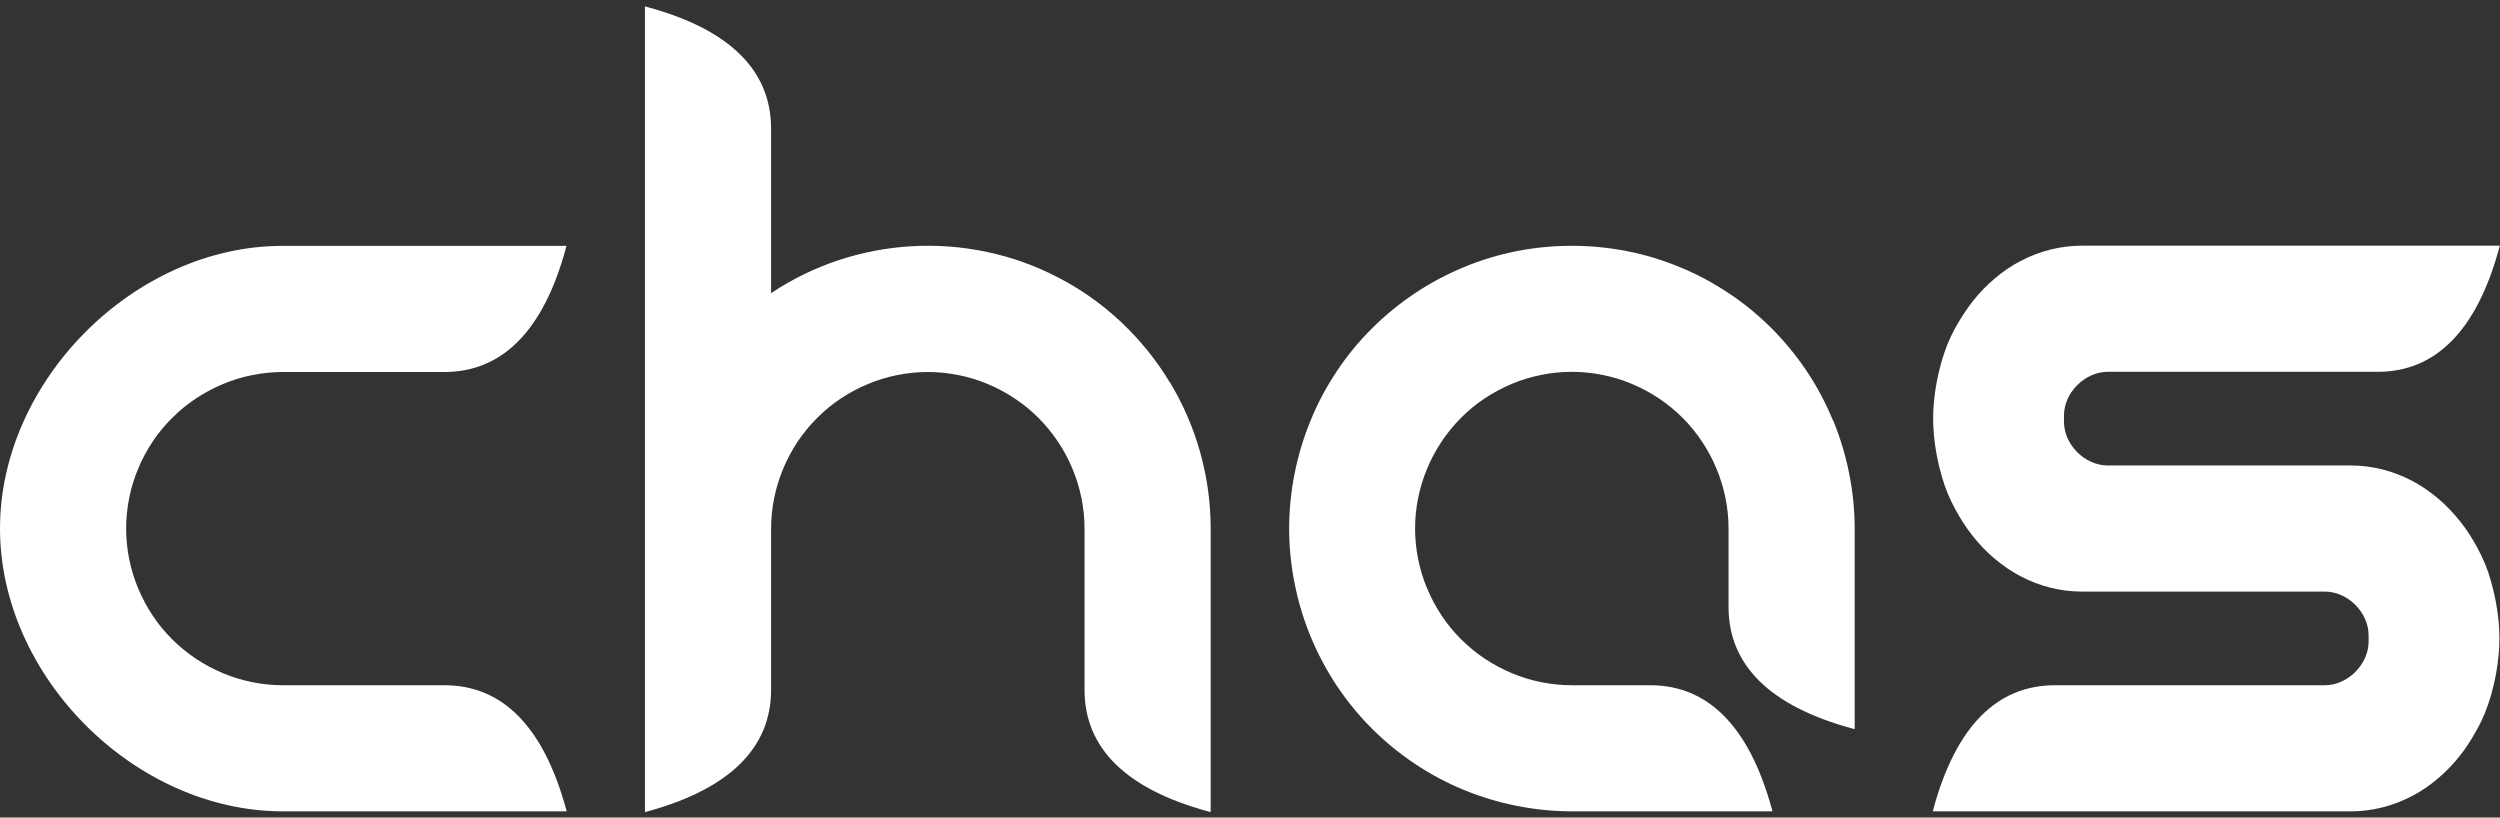 <svg width="211" height="69" viewBox="0 0 211 69" fill="none" xmlns="http://www.w3.org/2000/svg">
<rect x="0" y="0" width="211" height="69" fill="#333333" stroke="none"/>
<g clip-path="url(#clip0_313_4891)">
<path d="M37.498 57.834H23.874C22.163 57.834 20.404 57.485 18.82 56.82C18.028 56.487 17.252 56.076 16.539 55.6C15.826 55.125 15.145 54.571 14.527 53.953C13.909 53.335 13.355 52.67 12.88 51.941C12.404 51.229 11.992 50.453 11.66 49.66C10.994 48.077 10.646 46.318 10.646 44.608C10.646 42.897 10.994 41.139 11.66 39.555C11.992 38.763 12.404 37.987 12.88 37.274C13.355 36.561 13.909 35.88 14.527 35.278C15.145 34.66 15.81 34.106 16.539 33.631C17.252 33.156 18.028 32.744 18.82 32.411C20.404 31.746 22.163 31.397 23.874 31.397H37.498C42.409 31.397 45.863 27.897 47.748 20.991L47.811 20.753H23.858C11.375 20.737 0 32.11 0 44.608C0 57.105 11.375 68.478 23.874 68.478H47.827L47.764 68.24C45.863 61.334 42.409 57.834 37.514 57.834H37.498Z" fill="white"/>
<path d="M209.067 46.192C208.623 45.368 208.132 44.624 207.609 43.974C207.055 43.277 206.437 42.628 205.756 42.058C205.059 41.471 204.314 40.965 203.554 40.569C201.954 39.729 200.164 39.286 198.421 39.286H177.89C175.957 39.286 174.199 37.527 174.199 35.595V35.072C174.199 33.14 175.957 31.382 177.89 31.382H200.671C205.582 31.382 209.035 27.881 210.92 20.975L210.984 20.737H175.688C173.929 20.737 172.155 21.181 170.555 22.02C169.779 22.416 169.034 22.923 168.353 23.509C167.672 24.079 167.054 24.729 166.499 25.426C165.977 26.091 165.501 26.836 165.042 27.643C164.519 28.594 164.186 29.433 163.87 30.51C163.6 31.445 163.157 33.314 163.157 35.326C163.157 37.337 163.6 39.206 163.87 40.141C164.171 41.218 164.519 42.042 165.042 43.008C165.485 43.832 165.977 44.576 166.499 45.241C167.054 45.938 167.672 46.588 168.353 47.158C169.05 47.744 169.794 48.251 170.555 48.647C172.155 49.486 173.945 49.93 175.688 49.93H196.219C198.152 49.93 199.91 51.688 199.91 53.621V54.143C199.91 56.076 198.152 57.834 196.219 57.834H173.438C168.527 57.834 165.074 61.335 163.188 68.241L163.125 68.478H198.421C200.18 68.478 201.954 68.035 203.554 67.195C204.33 66.799 205.075 66.292 205.756 65.706C206.437 65.136 207.055 64.487 207.609 63.79C208.132 63.14 208.607 62.38 209.067 61.556C209.59 60.606 209.922 59.766 210.239 58.689C210.509 57.755 210.952 55.886 210.952 53.874C210.952 51.862 210.509 49.993 210.239 49.059C209.938 47.982 209.59 47.158 209.067 46.192Z" fill="white"/>
<path d="M154.697 35.468C154.095 34.027 153.366 32.633 152.495 31.334C151.624 30.035 150.626 28.816 149.533 27.723C148.424 26.614 147.22 25.616 145.921 24.761C144.622 23.889 143.243 23.145 141.802 22.559C140.36 21.957 138.855 21.497 137.318 21.197C134.261 20.595 131.061 20.595 128.003 21.197C126.467 21.497 124.962 21.957 123.52 22.559C122.078 23.161 120.684 23.905 119.401 24.761C118.102 25.632 116.882 26.63 115.789 27.723C114.68 28.831 113.682 30.035 112.827 31.334C111.955 32.633 111.211 34.027 110.625 35.468C109.436 38.335 108.803 41.503 108.803 44.608C108.803 47.712 109.436 50.864 110.625 53.747C111.227 55.189 111.955 56.567 112.827 57.881C113.698 59.18 114.696 60.4 115.789 61.493C116.898 62.602 118.118 63.599 119.401 64.455C120.7 65.326 122.094 66.07 123.52 66.657C126.387 67.845 129.556 68.478 132.661 68.478H149.596L149.533 68.241C147.632 61.334 144.178 57.834 139.283 57.834H132.661C130.95 57.834 129.191 57.485 127.607 56.82C126.815 56.487 126.039 56.076 125.326 55.6C124.613 55.125 123.932 54.571 123.314 53.953C122.696 53.335 122.142 52.67 121.666 51.941C121.191 51.229 120.779 50.453 120.447 49.661C119.781 48.077 119.433 46.318 119.433 44.608C119.433 41.139 120.843 37.733 123.314 35.262C124.518 34.043 126.007 33.06 127.607 32.395C129.191 31.73 130.95 31.381 132.661 31.381C134.372 31.381 136.13 31.73 137.714 32.395C139.314 33.06 140.788 34.043 142.008 35.262C144.479 37.733 145.889 41.139 145.889 44.608V51.229C145.889 56.139 149.39 59.592 156.297 61.477L156.535 61.54V44.608C156.535 41.503 155.901 38.351 154.713 35.468H154.697Z" fill="white"/>
<path d="M98.728 32.268C97.619 30.415 96.241 28.72 94.672 27.231C93.104 25.742 91.33 24.475 89.413 23.477C87.496 22.463 85.452 21.719 83.345 21.275C81.222 20.816 79.052 20.657 76.898 20.784C72.668 21.038 68.581 22.4 65.079 24.744V10.853C65.079 5.942 61.578 2.489 54.671 0.604L54.434 0.541V68.541L54.671 68.478C61.578 66.577 65.079 63.124 65.079 58.229V44.623C65.079 41.154 66.489 37.749 68.961 35.278C70.165 34.058 71.654 33.076 73.254 32.411C74.838 31.745 76.597 31.397 78.308 31.397C80.019 31.397 81.777 31.745 83.361 32.411C84.961 33.076 86.434 34.058 87.654 35.278C90.126 37.749 91.536 41.154 91.536 44.623V58.229C91.536 63.14 95.037 66.593 101.944 68.478L102.181 68.541V44.607C102.181 40.267 100.993 36.006 98.744 32.268H98.728Z" fill="white"/>
</g>
<defs>
<clipPath id="clip0_313_4891">
<rect width="211" height="68" fill="white" transform="translate(0 0.525)"/>
</clipPath>
</defs>
</svg>
